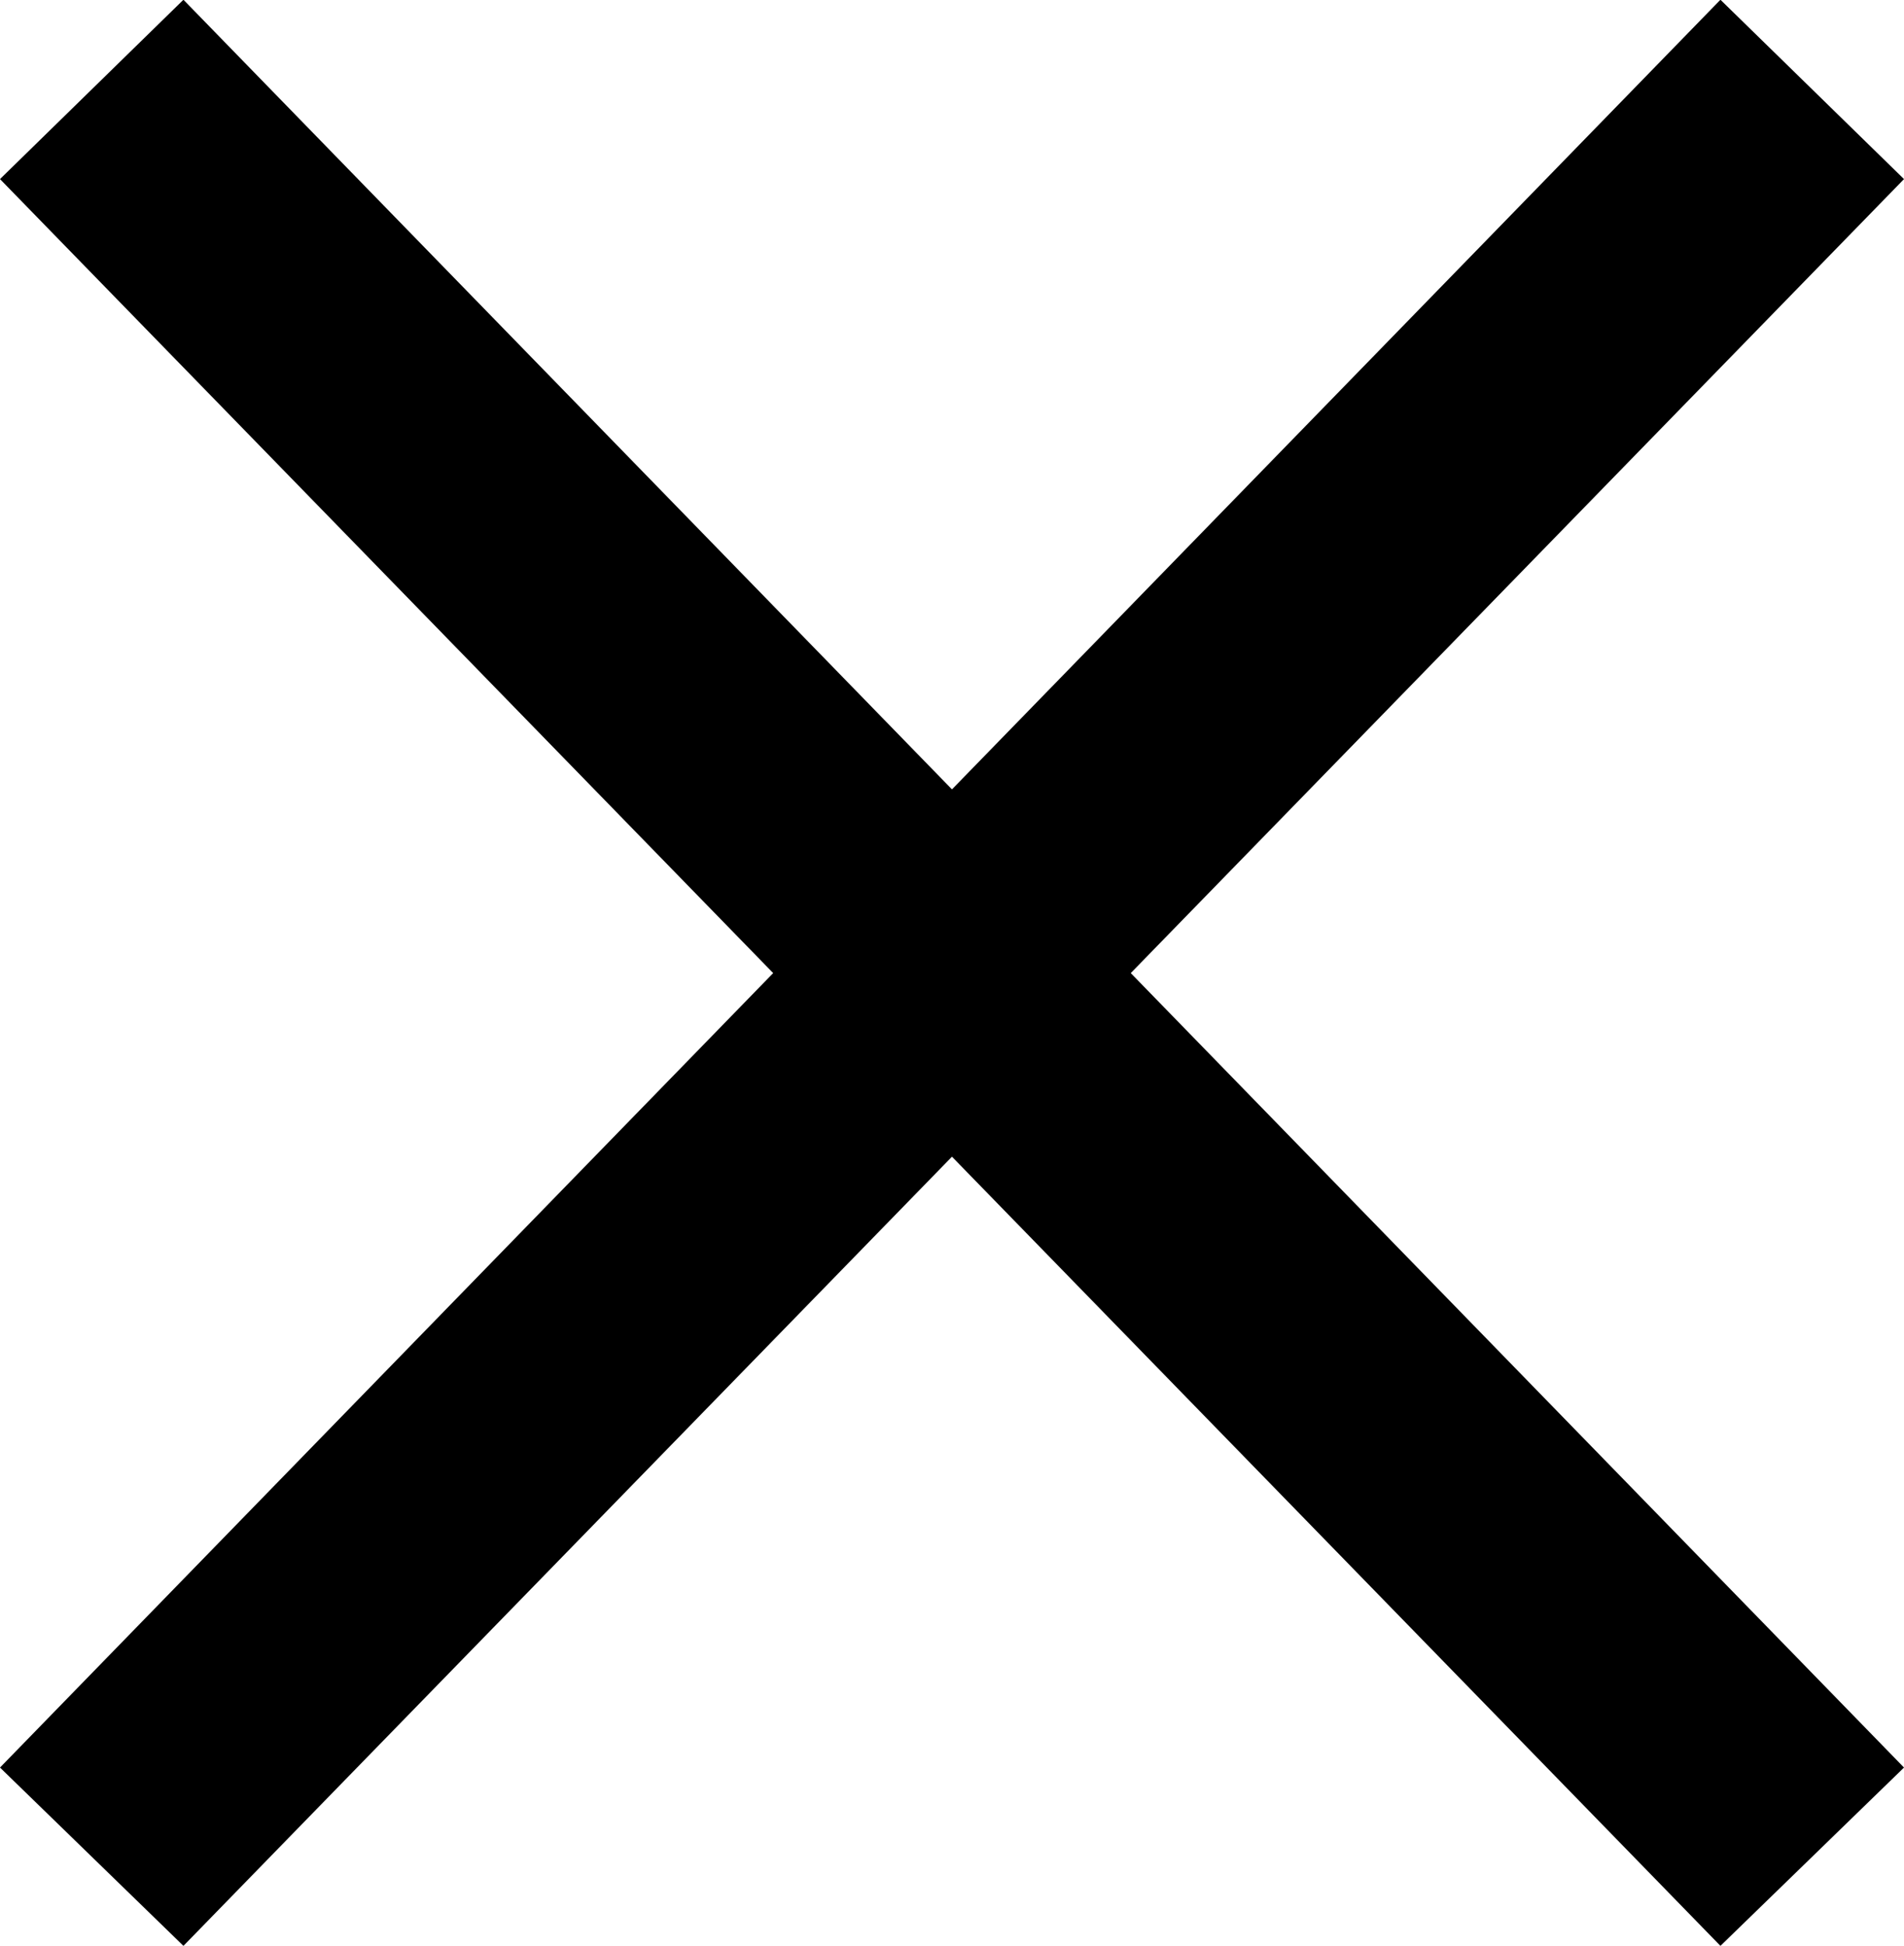 <svg xmlns="http://www.w3.org/2000/svg" width="14.864" height="15.189" viewBox="0 0 14.864 15.189"><g transform="translate(0.716 0.698)"><path d="M12.715,14.492-.716.7.716-.7,14.148,13.1Z"/><path d="M.716,14.492-.716,13.1,12.715-.7,14.148.7Z"/></g></svg>